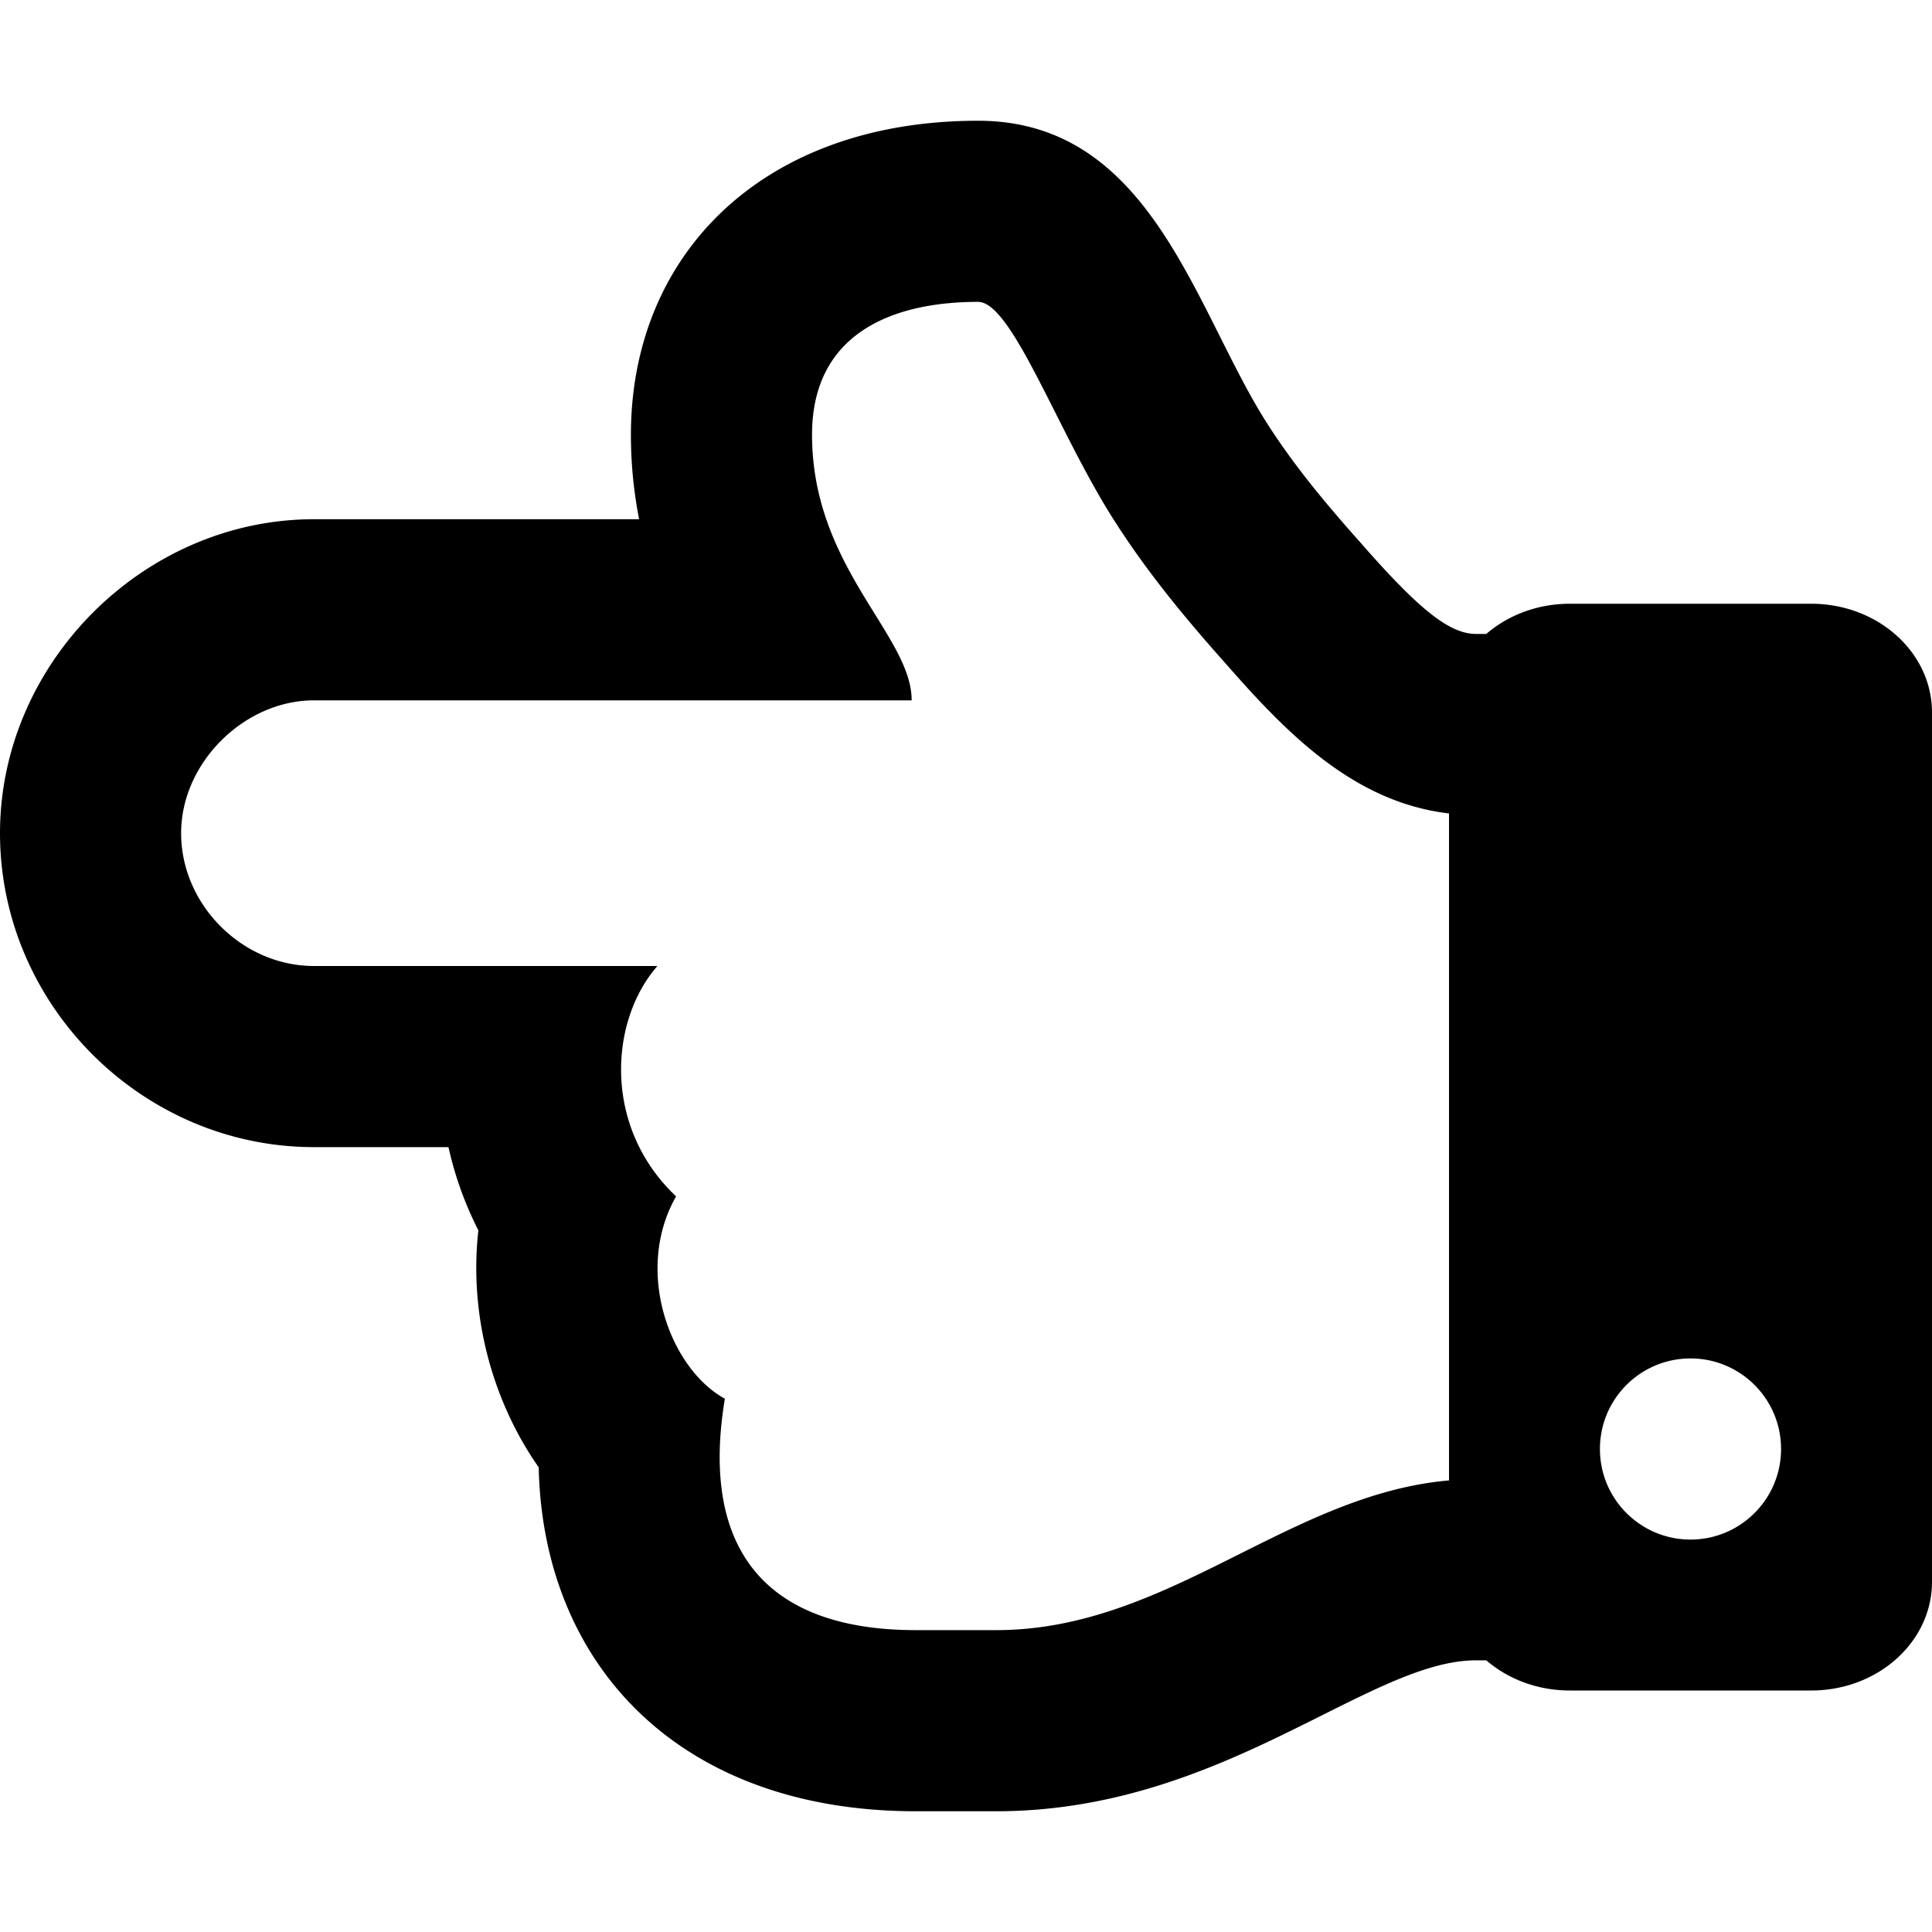 <svg xmlns="http://www.w3.org/2000/svg" viewBox="0 0 512 512"><!-- Font Awesome Pro 5.15.4 by @fontawesome - https://fontawesome.com License - https://fontawesome.com/license (Commercial License) --><path d="M0 220.8C0 266.416 37.765 304 83.2 304h35.647a93.148 93.148 0 0 0 7.929 22.064c-2.507 22.006 3.503 44.978 15.985 62.791C143.9 441.342 180.159 480 242.701 480H264c60.063 0 98.512-40 127.2-40h2.679c5.747 4.952 13.536 8 22.12 8h64c17.673 0 32-12.894 32-28.8V188.8c0-15.906-14.327-28.8-32-28.8h-64c-8.584 0-16.373 3.048-22.12 8H391.2c-6.964 0-14.862-6.193-30.183-23.668l-.129-.148-.131-.146c-8.856-9.937-18.116-20.841-25.851-33.253C316.202 80.537 304.514 32 259.2 32c-56.928 0-92 35.286-92 83.2 0 8.026.814 15.489 2.176 22.4H83.2C38.101 137.6 0 175.701 0 220.8zm48 0c0-18.7 16.775-35.2 35.2-35.2h158.4c0-17.325-26.4-35.2-26.4-70.4 0-26.4 20.625-35.2 44-35.2 8.794 0 20.445 32.712 34.926 56.1 9.074 14.575 19.524 27.225 30.799 39.875 16.109 18.374 33.836 36.633 59.075 39.596v176.752C341.21 396.087 309.491 432 264 432h-21.299c-40.524 0-57.124-22.197-50.601-61.325-14.612-8.001-24.151-33.979-12.925-53.625-19.365-18.225-17.787-46.381-4.95-61.05H83.2C64.225 256 48 239.775 48 220.8zM448 360c13.255 0 24 10.745 24 24s-10.745 24-24 24-24-10.745-24-24 10.745-24 24-24z"/></svg>